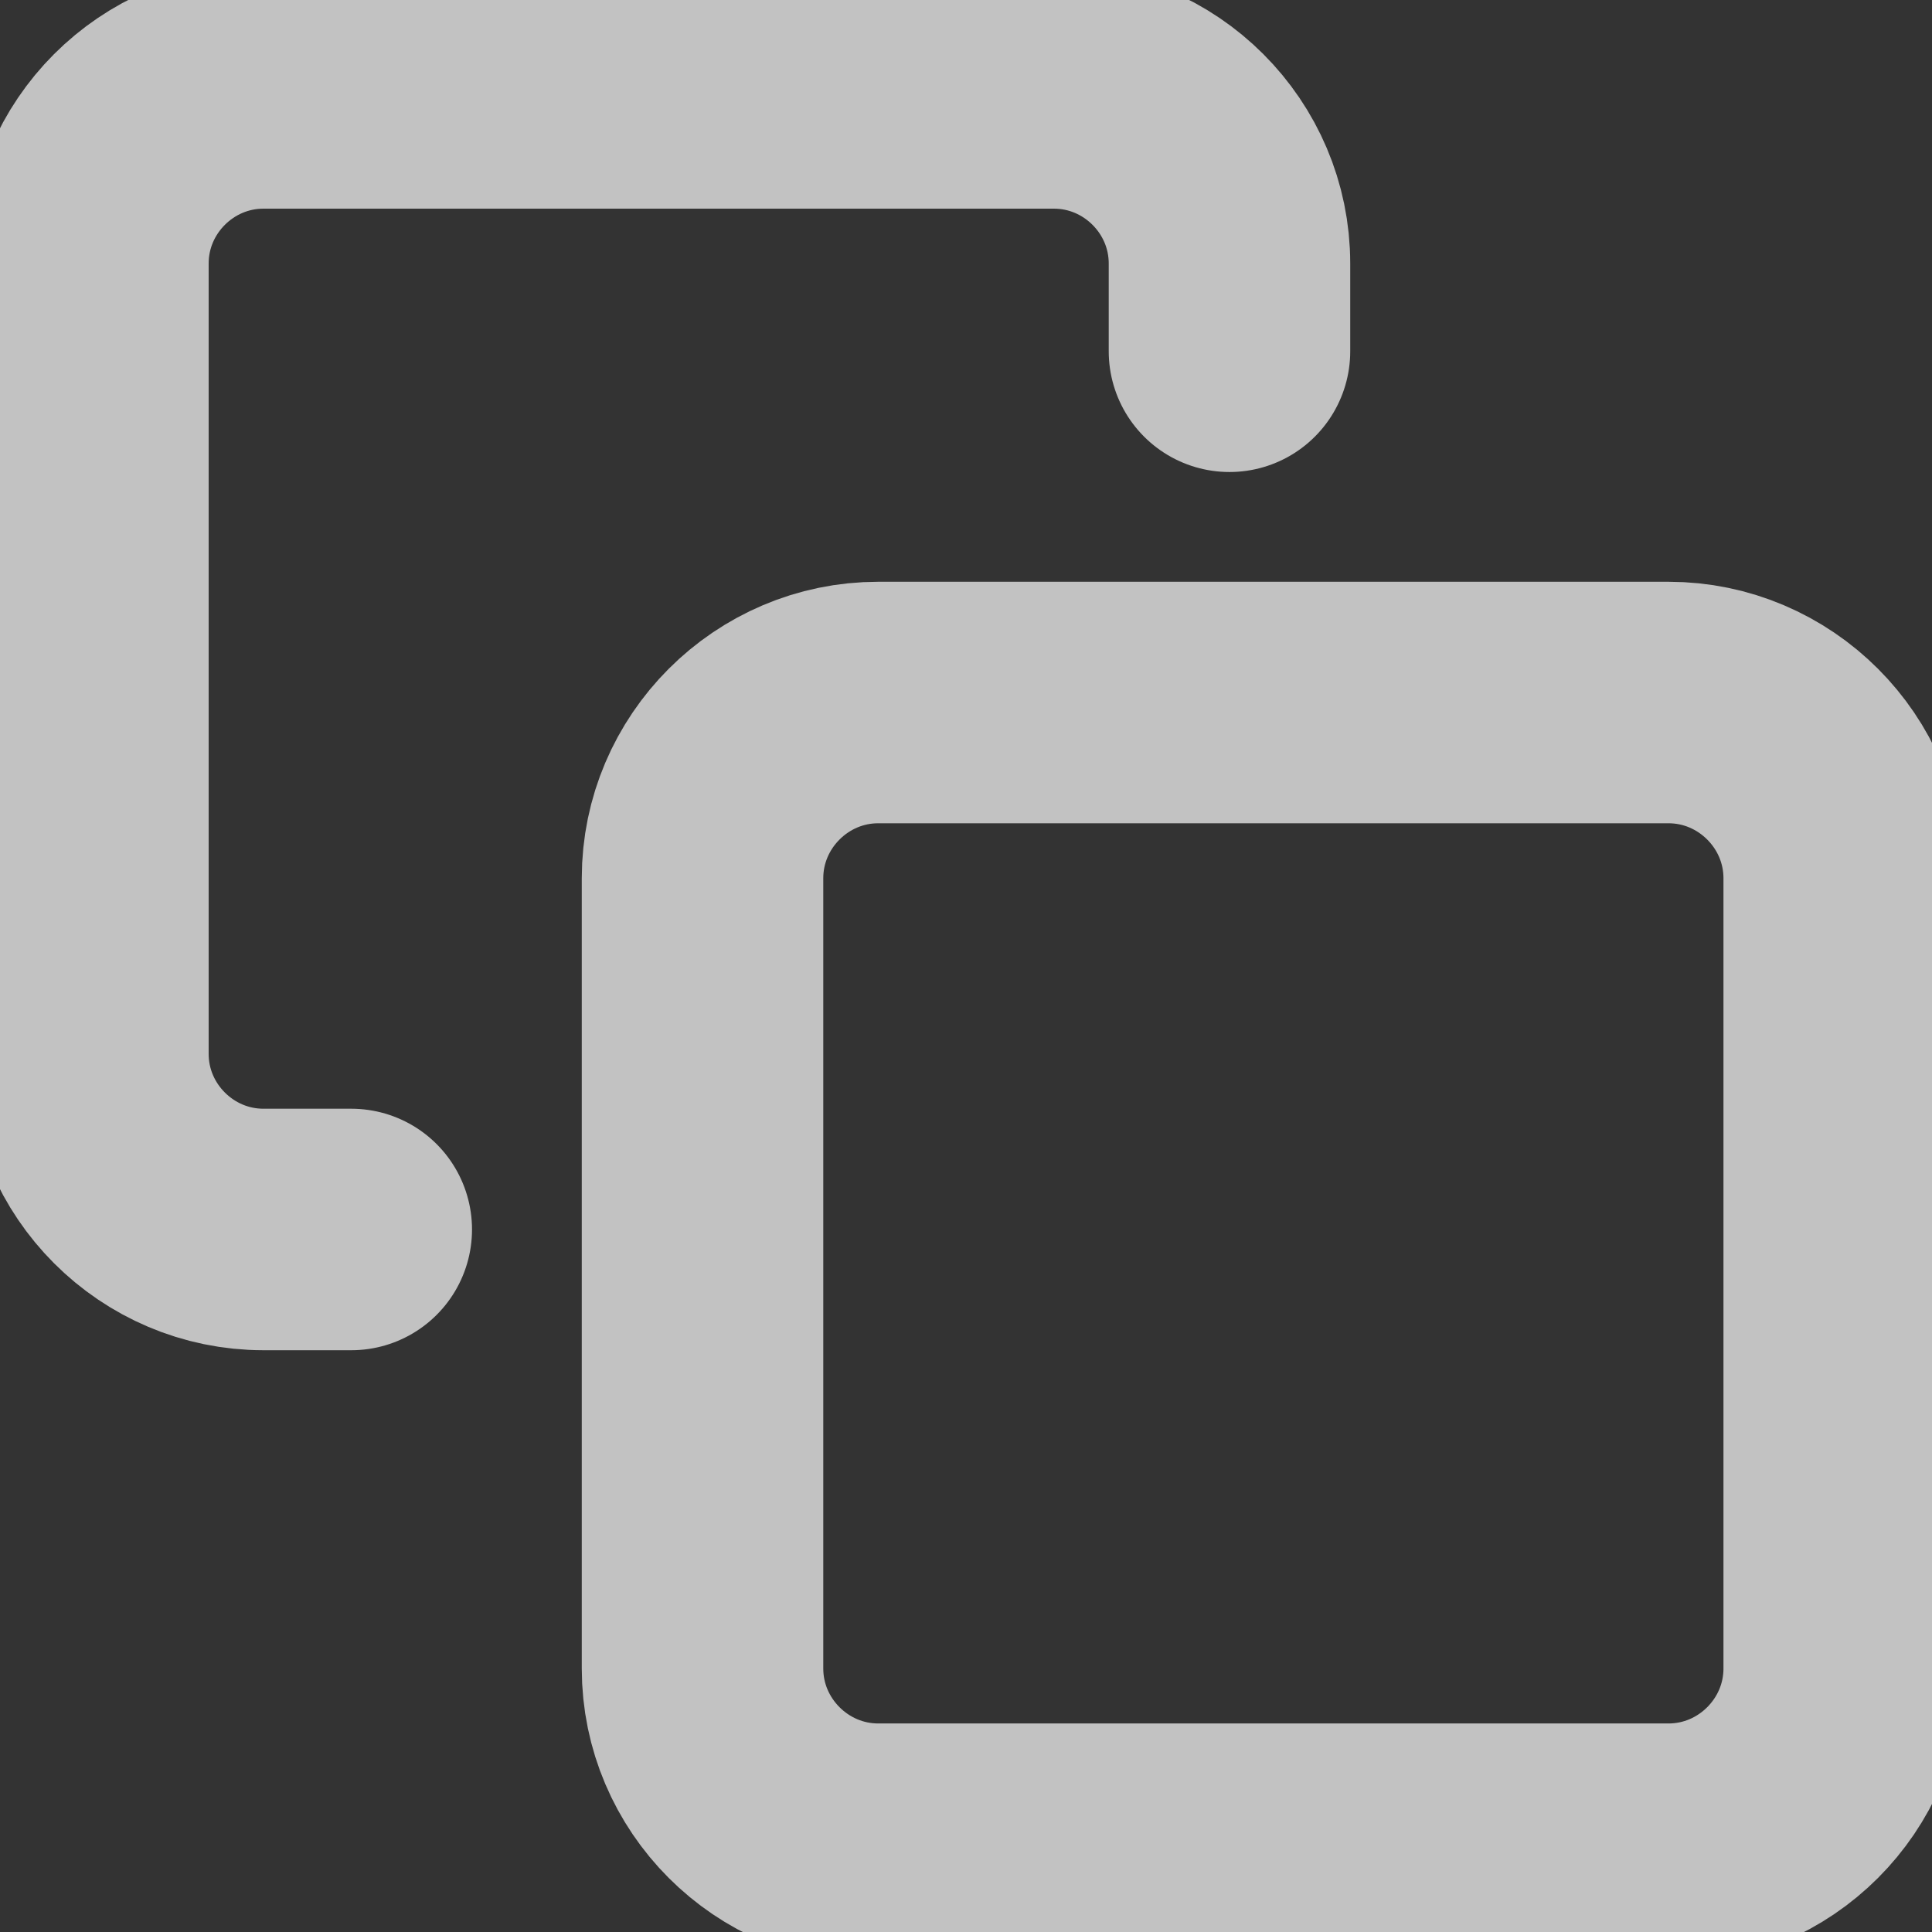 <svg width="16" height="16" viewBox="0 0 16 16" fill="none" xmlns="http://www.w3.org/2000/svg">
<rect x="0" y="0" width="16" height="16" fill="#333333" stroke="none"/>
<g clip-path="url(#clip0_201_111)">
<path d="M7.273 5.818H13.818C14.618 5.818 15.273 6.473 15.273 7.273V13.818C15.273 14.618 14.618 15.273 13.818 15.273H7.273C6.473 15.273 5.818 14.618 5.818 13.818V7.273C5.818 6.473 6.473 5.818 7.273 5.818Z" stroke="white" stroke-opacity="0.7" stroke-width="2" stroke-linecap="round" stroke-linejoin="round"/>
<path d="M2.909 10.182H2.182C1.382 10.182 0.728 9.528 0.728 8.728V2.182C0.728 1.382 1.382 0.728 2.182 0.728H8.728C9.528 0.728 10.182 1.382 10.182 2.182V2.909" stroke="white" stroke-opacity="0.7" stroke-width="2" stroke-linecap="round" stroke-linejoin="round"/>
</g>
<defs>
<clipPath id="clip0_201_111">
<rect width="16" height="16" fill="white"/>
</clipPath>
</defs>
</svg>
